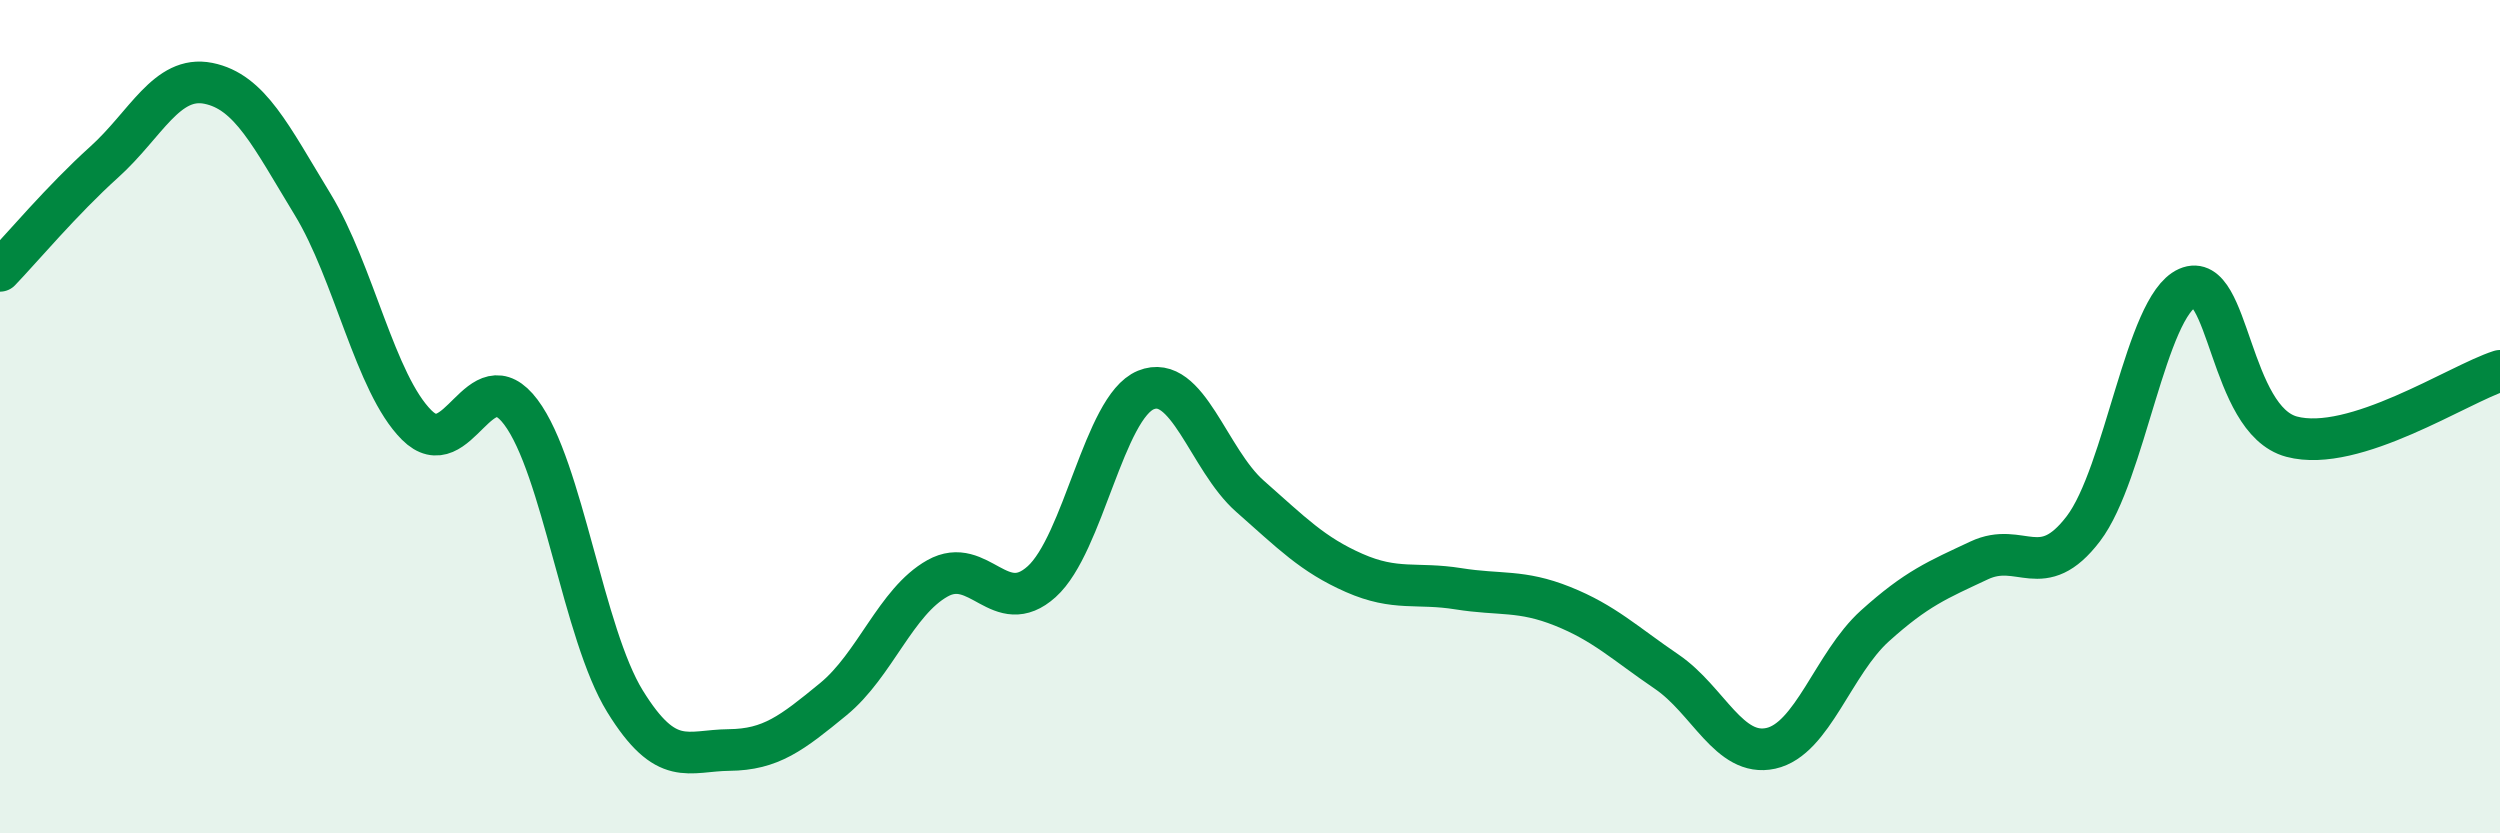 
    <svg width="60" height="20" viewBox="0 0 60 20" xmlns="http://www.w3.org/2000/svg">
      <path
        d="M 0,6.5 C 0.5,5.98 1.5,4.79 2.5,3.89 C 3.5,2.99 4,1.8 5,2 C 6,2.2 6.5,3.26 7.5,4.9 C 8.5,6.54 9,9.2 10,10.2 C 11,11.2 11.5,8.56 12.5,9.89 C 13.5,11.22 14,15.21 15,16.83 C 16,18.45 16.5,18.01 17.5,18 C 18.5,17.99 19,17.6 20,16.78 C 21,15.96 21.5,14.44 22.5,13.88 C 23.5,13.32 24,14.86 25,13.96 C 26,13.06 26.5,9.77 27.5,9.36 C 28.5,8.95 29,11.03 30,11.91 C 31,12.79 31.5,13.31 32.5,13.75 C 33.5,14.19 34,13.97 35,14.13 C 36,14.29 36.5,14.15 37.5,14.55 C 38.5,14.95 39,15.44 40,16.12 C 41,16.8 41.5,18.18 42.5,17.96 C 43.5,17.74 44,15.92 45,15.02 C 46,14.12 46.5,13.92 47.5,13.45 C 48.5,12.98 49,14 50,12.69 C 51,11.38 51.5,7.35 52.5,6.91 C 53.5,6.47 53.5,10.08 55,10.48 C 56.5,10.88 59,9.22 60,8.9L60 20L0 20Z"
        fill="#008740"
        opacity="0.1"
        stroke-linecap="round"
        stroke-linejoin="round"
      />
      <path
        d="M 0,6.5 C 0.5,5.98 1.5,4.79 2.5,3.89 C 3.5,2.99 4,1.8 5,2 C 6,2.2 6.5,3.26 7.5,4.9 C 8.5,6.54 9,9.2 10,10.2 C 11,11.2 11.5,8.56 12.5,9.89 C 13.5,11.22 14,15.21 15,16.83 C 16,18.45 16.5,18.01 17.5,18 C 18.5,17.99 19,17.6 20,16.78 C 21,15.96 21.5,14.44 22.5,13.88 C 23.5,13.32 24,14.86 25,13.96 C 26,13.06 26.5,9.77 27.5,9.36 C 28.5,8.95 29,11.03 30,11.91 C 31,12.79 31.5,13.31 32.5,13.75 C 33.5,14.19 34,13.97 35,14.13 C 36,14.29 36.5,14.15 37.5,14.55 C 38.5,14.95 39,15.44 40,16.12 C 41,16.8 41.5,18.18 42.5,17.96 C 43.5,17.74 44,15.92 45,15.02 C 46,14.12 46.5,13.92 47.5,13.45 C 48.5,12.98 49,14 50,12.69 C 51,11.38 51.5,7.35 52.5,6.91 C 53.5,6.47 53.5,10.08 55,10.48 C 56.5,10.88 59,9.22 60,8.9"
        stroke="#008740"
        stroke-width="1"
        fill="none"
        stroke-linecap="round"
        stroke-linejoin="round"
      />
    </svg>
  